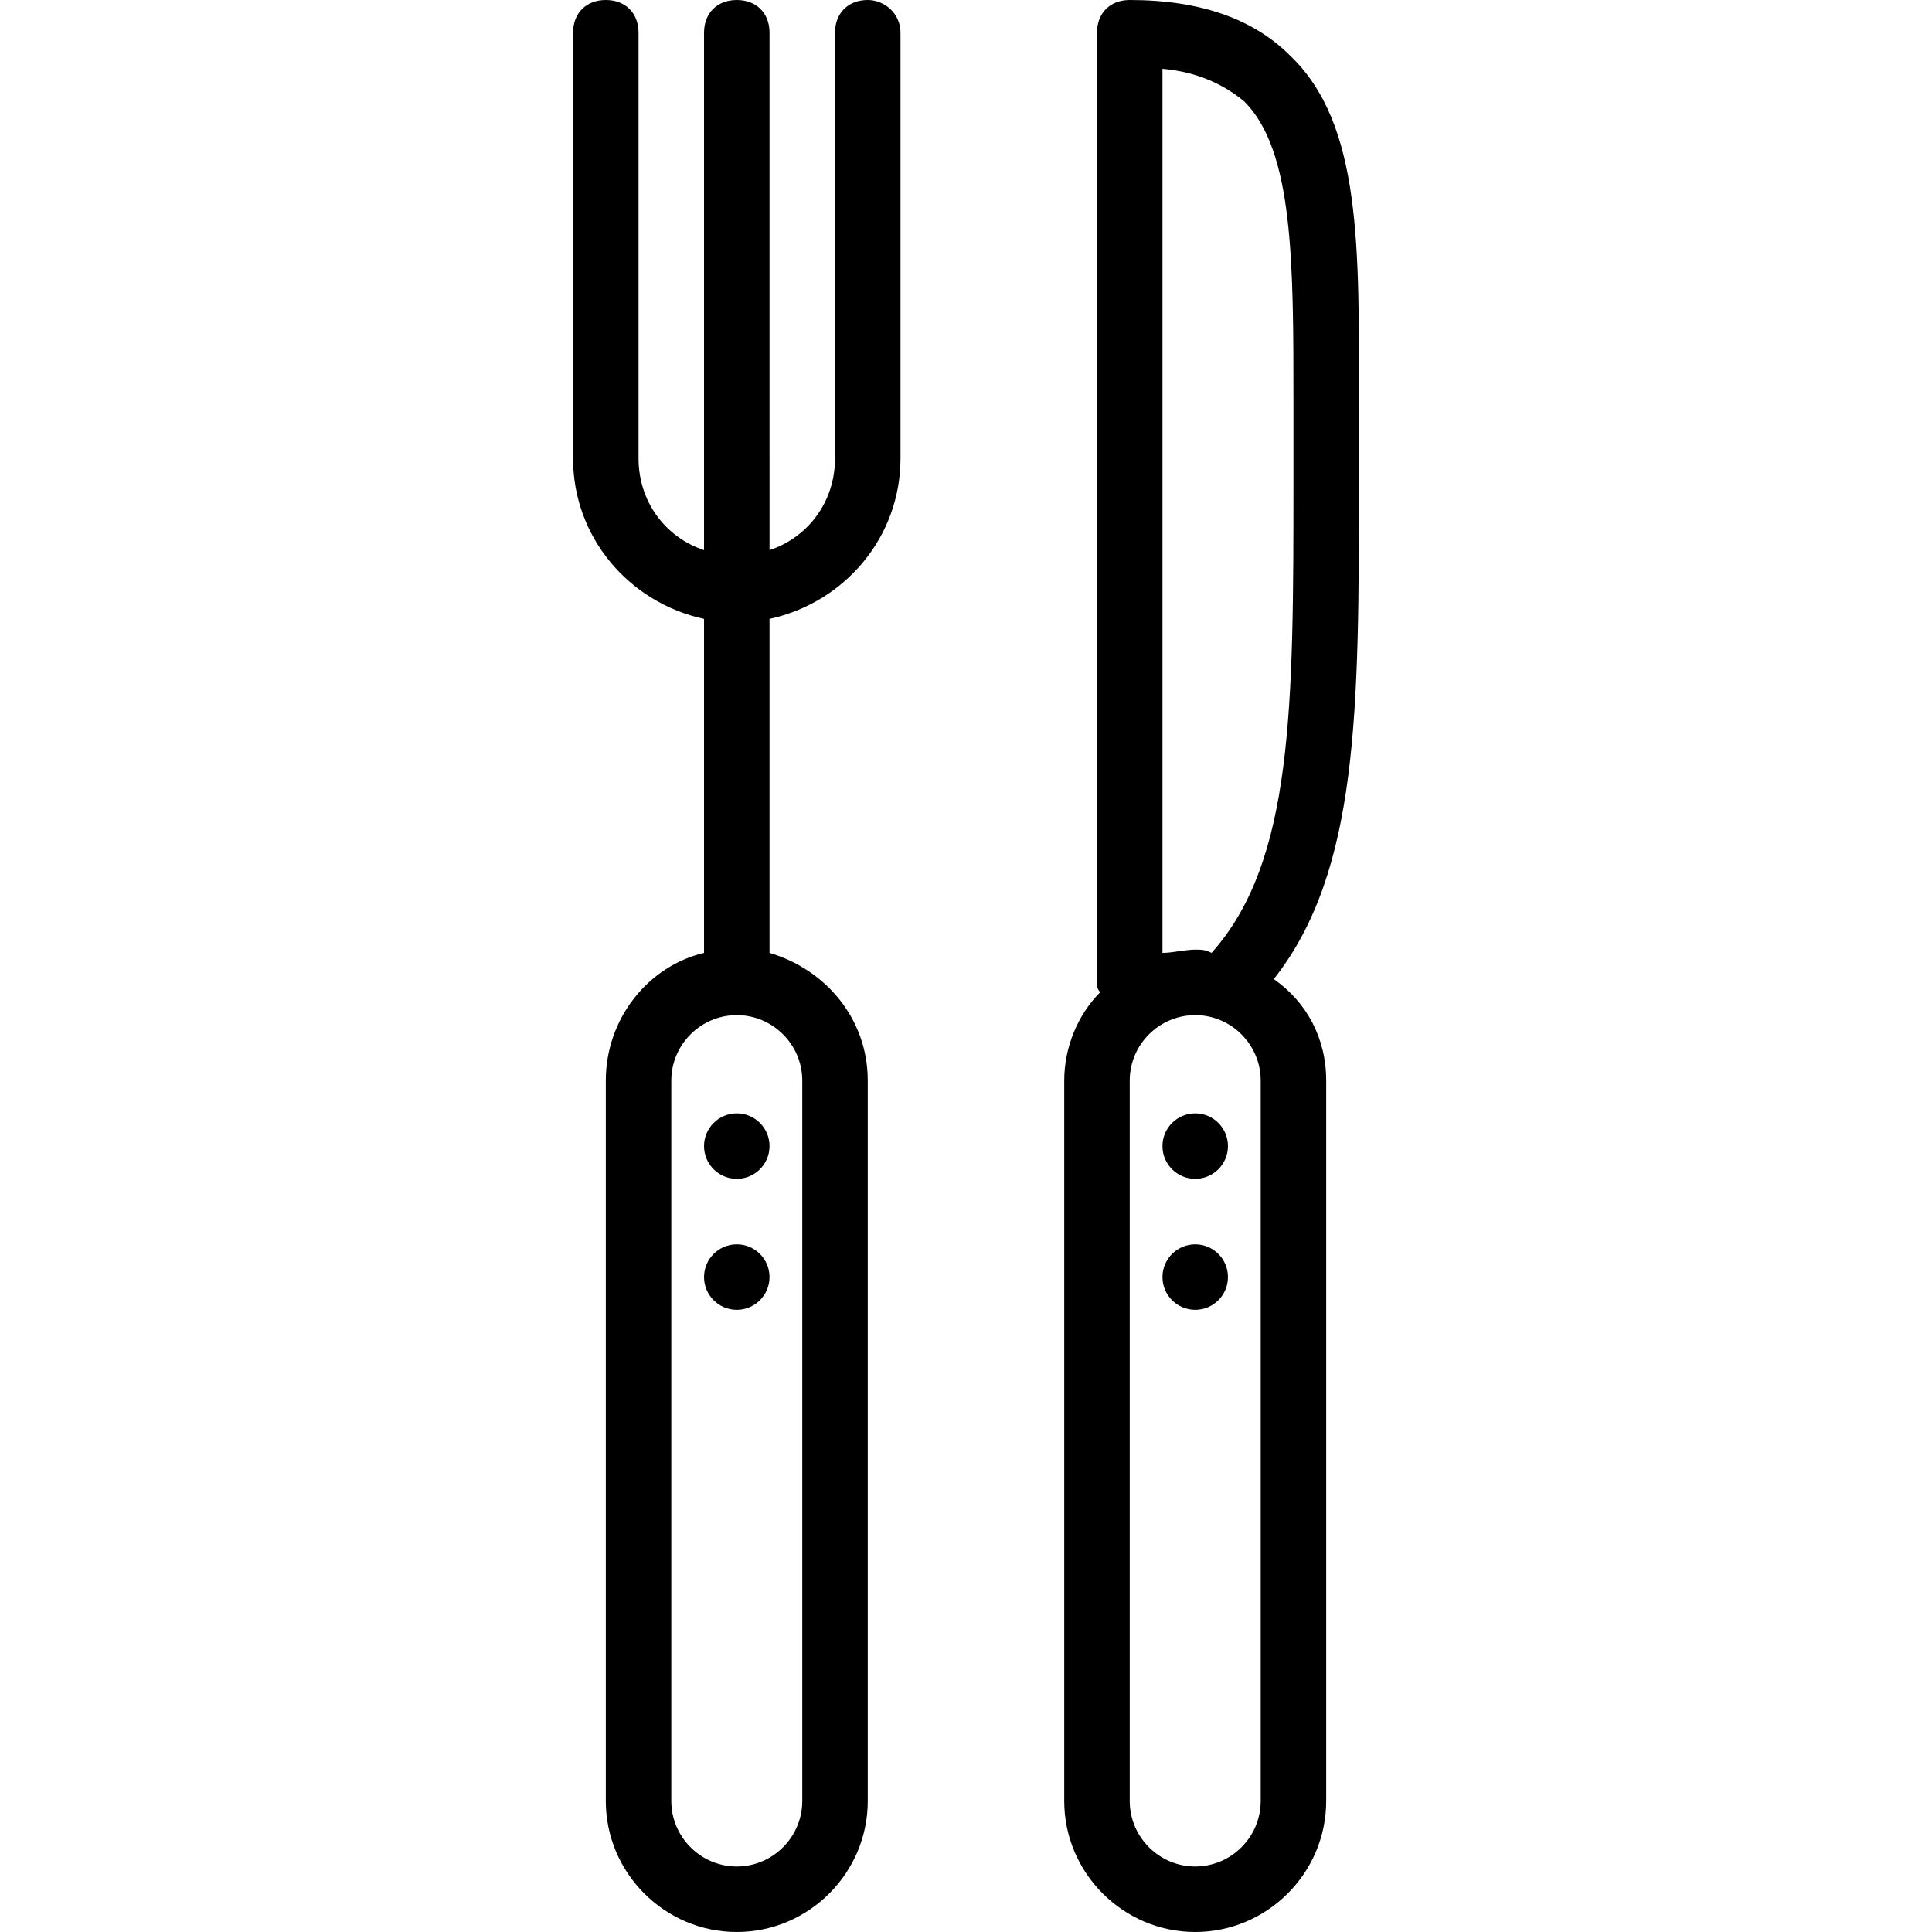<svg xmlns="http://www.w3.org/2000/svg" viewBox="0 0 59 59"><circle cx="22.5" cy="35" r="1"/><circle cx="22.5" cy="39" r="1"/><circle cx="36.5" cy="35" r="1"/><circle cx="36.5" cy="39" r="1"/><path d="M26.5 0c-0.6 0-1 0.4-1 1v13c0 1.3-0.8 2.4-2 2.8V1c0-0.6-0.4-1-1-1s-1 0.4-1 1v15.8c-1.2-0.4-2-1.5-2-2.8V1c0-0.6-0.4-1-1-1s-1 0.4-1 1v13c0 2.4 1.7 4.4 4 4.9v10.2c-1.7 0.4-3 2-3 3.9v22c0 2.2 1.8 4 4 4s4-1.8 4-4V33c0-1.9-1.3-3.4-3-3.9V18.9c2.3-0.5 4-2.5 4-4.9V1C27.5 0.4 27 0 26.5 0zM24.5 33v22c0 1.1-0.9 2-2 2s-2-0.9-2-2V33c0-1.1 0.9-2 2-2S24.5 31.9 24.5 33z"/><path d="M39.4 1.7C38.3 0.6 36.7 0 34.5 0c-0.6 0-1 0.4-1 1v29c0 0.1 0 0.2 0.1 0.3C32.9 31 32.5 32 32.5 33v22c0 2.2 1.8 4 4 4s4-1.8 4-4V33c0-1.3-0.6-2.4-1.6-3.1 2.6-3.3 2.6-8.2 2.6-15.3l0-2.2C41.5 7.6 41.6 3.8 39.4 1.7zM38.5 55c0 1.1-0.9 2-2 2s-2-0.9-2-2V33c0-1.1 0.9-2 2-2s2 0.9 2 2V55zM39.5 12.3L39.5 14.6c0 7 0 11.7-2.5 14.5C36.8 29 36.7 29 36.5 29c-0.3 0-0.7 0.1-1 0.1V2.1c1.1 0.1 1.9 0.5 2.5 1C39.5 4.6 39.5 8 39.5 12.3z"/></svg>